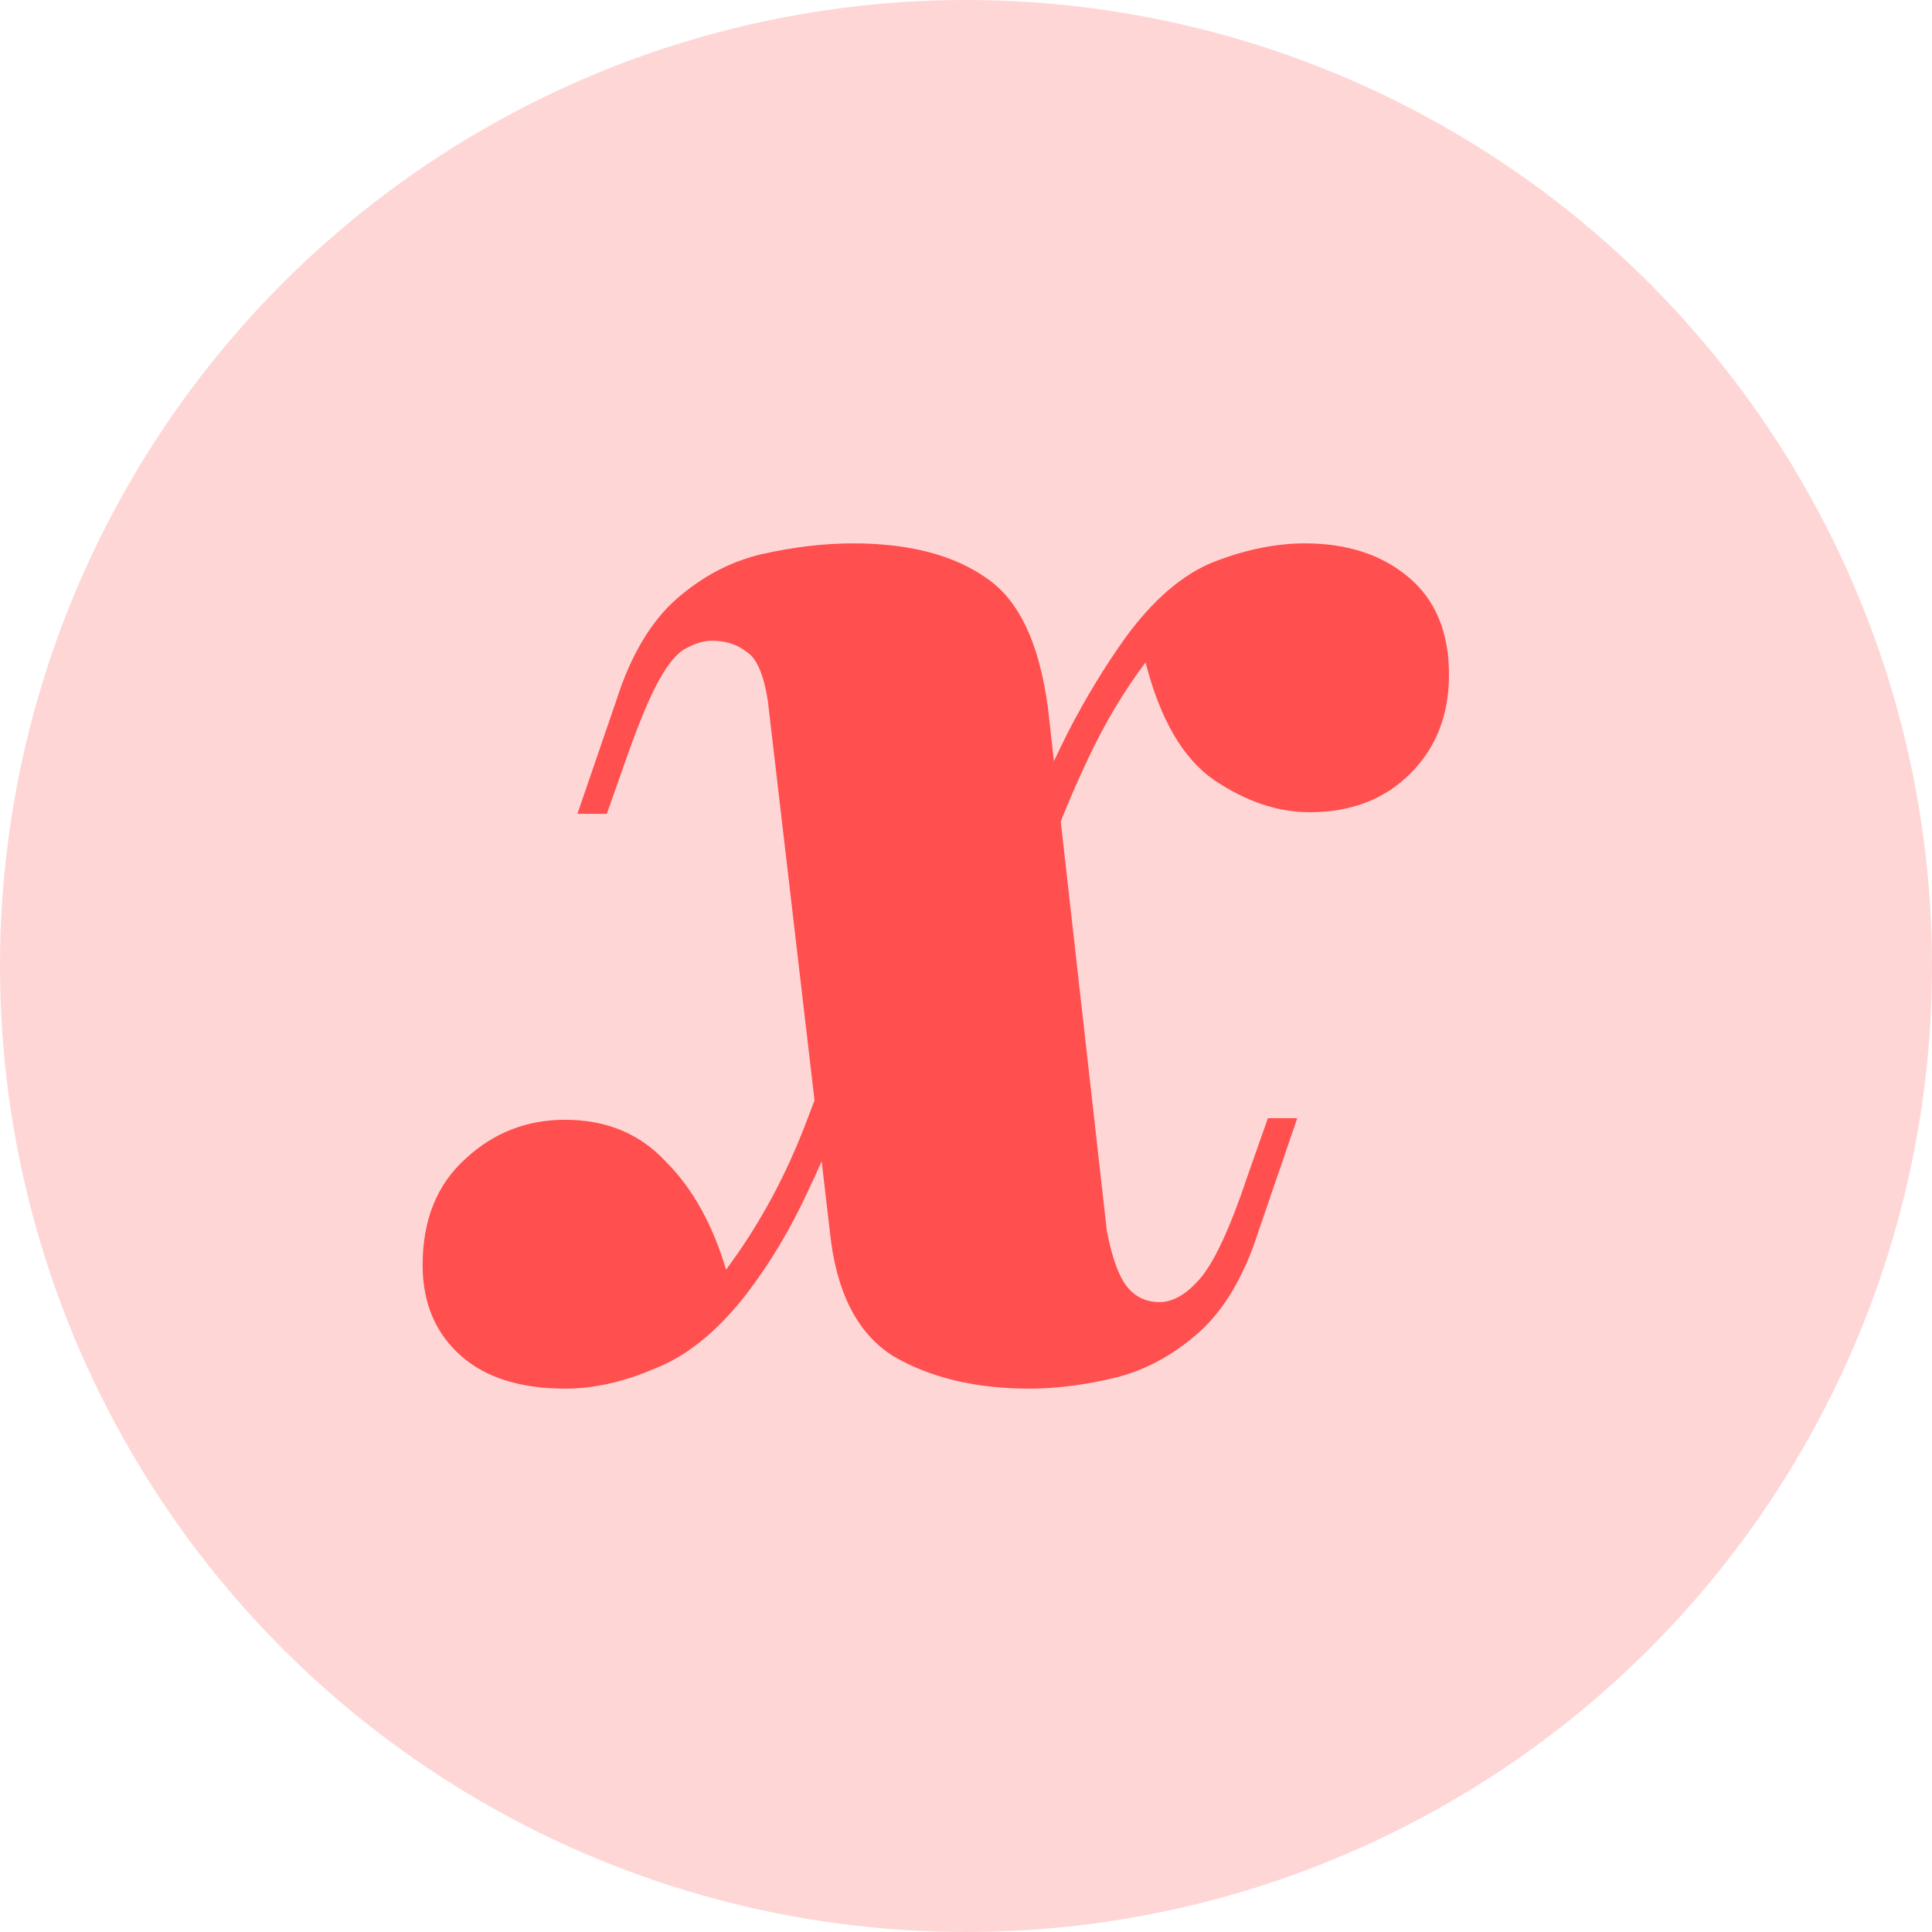 <svg width="32" height="32" viewBox="0 0 32 32" fill="none" xmlns="http://www.w3.org/2000/svg">
<circle cx="16" cy="16" r="16" fill="#FFD6D6"/>
<path d="M18.333 20.389C18.419 20.833 18.53 21.14 18.667 21.311C18.803 21.481 18.983 21.567 19.205 21.567C19.427 21.567 19.65 21.439 19.872 21.183C20.111 20.91 20.376 20.338 20.667 19.468L21 18.521H21.487L20.846 20.389C20.607 21.14 20.273 21.703 19.846 22.079C19.419 22.454 18.957 22.701 18.462 22.821C17.966 22.94 17.496 23 17.051 23C16.162 23 15.41 22.821 14.795 22.462C14.197 22.087 13.846 21.396 13.744 20.389L12.718 11.611C12.65 11.167 12.53 10.894 12.359 10.792C12.205 10.672 12.017 10.612 11.795 10.612C11.658 10.612 11.513 10.655 11.359 10.74C11.222 10.809 11.077 10.979 10.923 11.252C10.769 11.525 10.59 11.952 10.385 12.532L10.051 13.479H9.564L10.205 11.611C10.444 10.86 10.778 10.297 11.205 9.921C11.633 9.546 12.103 9.299 12.615 9.179C13.145 9.06 13.65 9 14.128 9C15.068 9 15.812 9.196 16.359 9.589C16.923 9.981 17.265 10.774 17.385 11.969L18.333 20.389ZM18.974 10.971C18.615 11.448 18.299 11.977 18.026 12.558C17.752 13.138 17.513 13.718 17.308 14.298C17.12 14.878 16.957 15.407 16.82 15.885C16.82 15.885 16.735 15.885 16.564 15.885C16.393 15.868 16.308 15.859 16.308 15.859C16.342 15.723 16.41 15.467 16.513 15.091C16.633 14.699 16.786 14.247 16.974 13.735C17.18 13.206 17.419 12.668 17.692 12.123C17.983 11.559 18.299 11.039 18.641 10.561C19.103 9.93 19.59 9.512 20.103 9.307C20.633 9.102 21.137 9 21.615 9C22.316 9 22.889 9.188 23.333 9.563C23.778 9.938 24 10.476 24 11.175C24 11.841 23.786 12.387 23.359 12.813C22.932 13.24 22.376 13.453 21.692 13.453C21.162 13.453 20.633 13.274 20.103 12.916C19.59 12.558 19.214 11.909 18.974 10.971ZM12.026 21.029C12.573 20.296 13.017 19.477 13.359 18.572C13.718 17.651 13.992 16.832 14.18 16.115C14.18 16.115 14.265 16.124 14.436 16.141C14.607 16.141 14.692 16.141 14.692 16.141C14.573 16.619 14.402 17.173 14.18 17.804C13.957 18.436 13.692 19.076 13.385 19.724C13.094 20.355 12.752 20.927 12.359 21.439C11.88 22.053 11.376 22.462 10.846 22.667C10.333 22.889 9.838 23 9.359 23C8.624 23 8.051 22.821 7.641 22.462C7.214 22.087 7 21.584 7 20.953C7 20.202 7.239 19.613 7.718 19.186C8.179 18.76 8.726 18.547 9.359 18.547C10.043 18.547 10.598 18.777 11.026 19.238C11.47 19.681 11.803 20.279 12.026 21.029Z" fill="#FF4F4F"/>
</svg>

